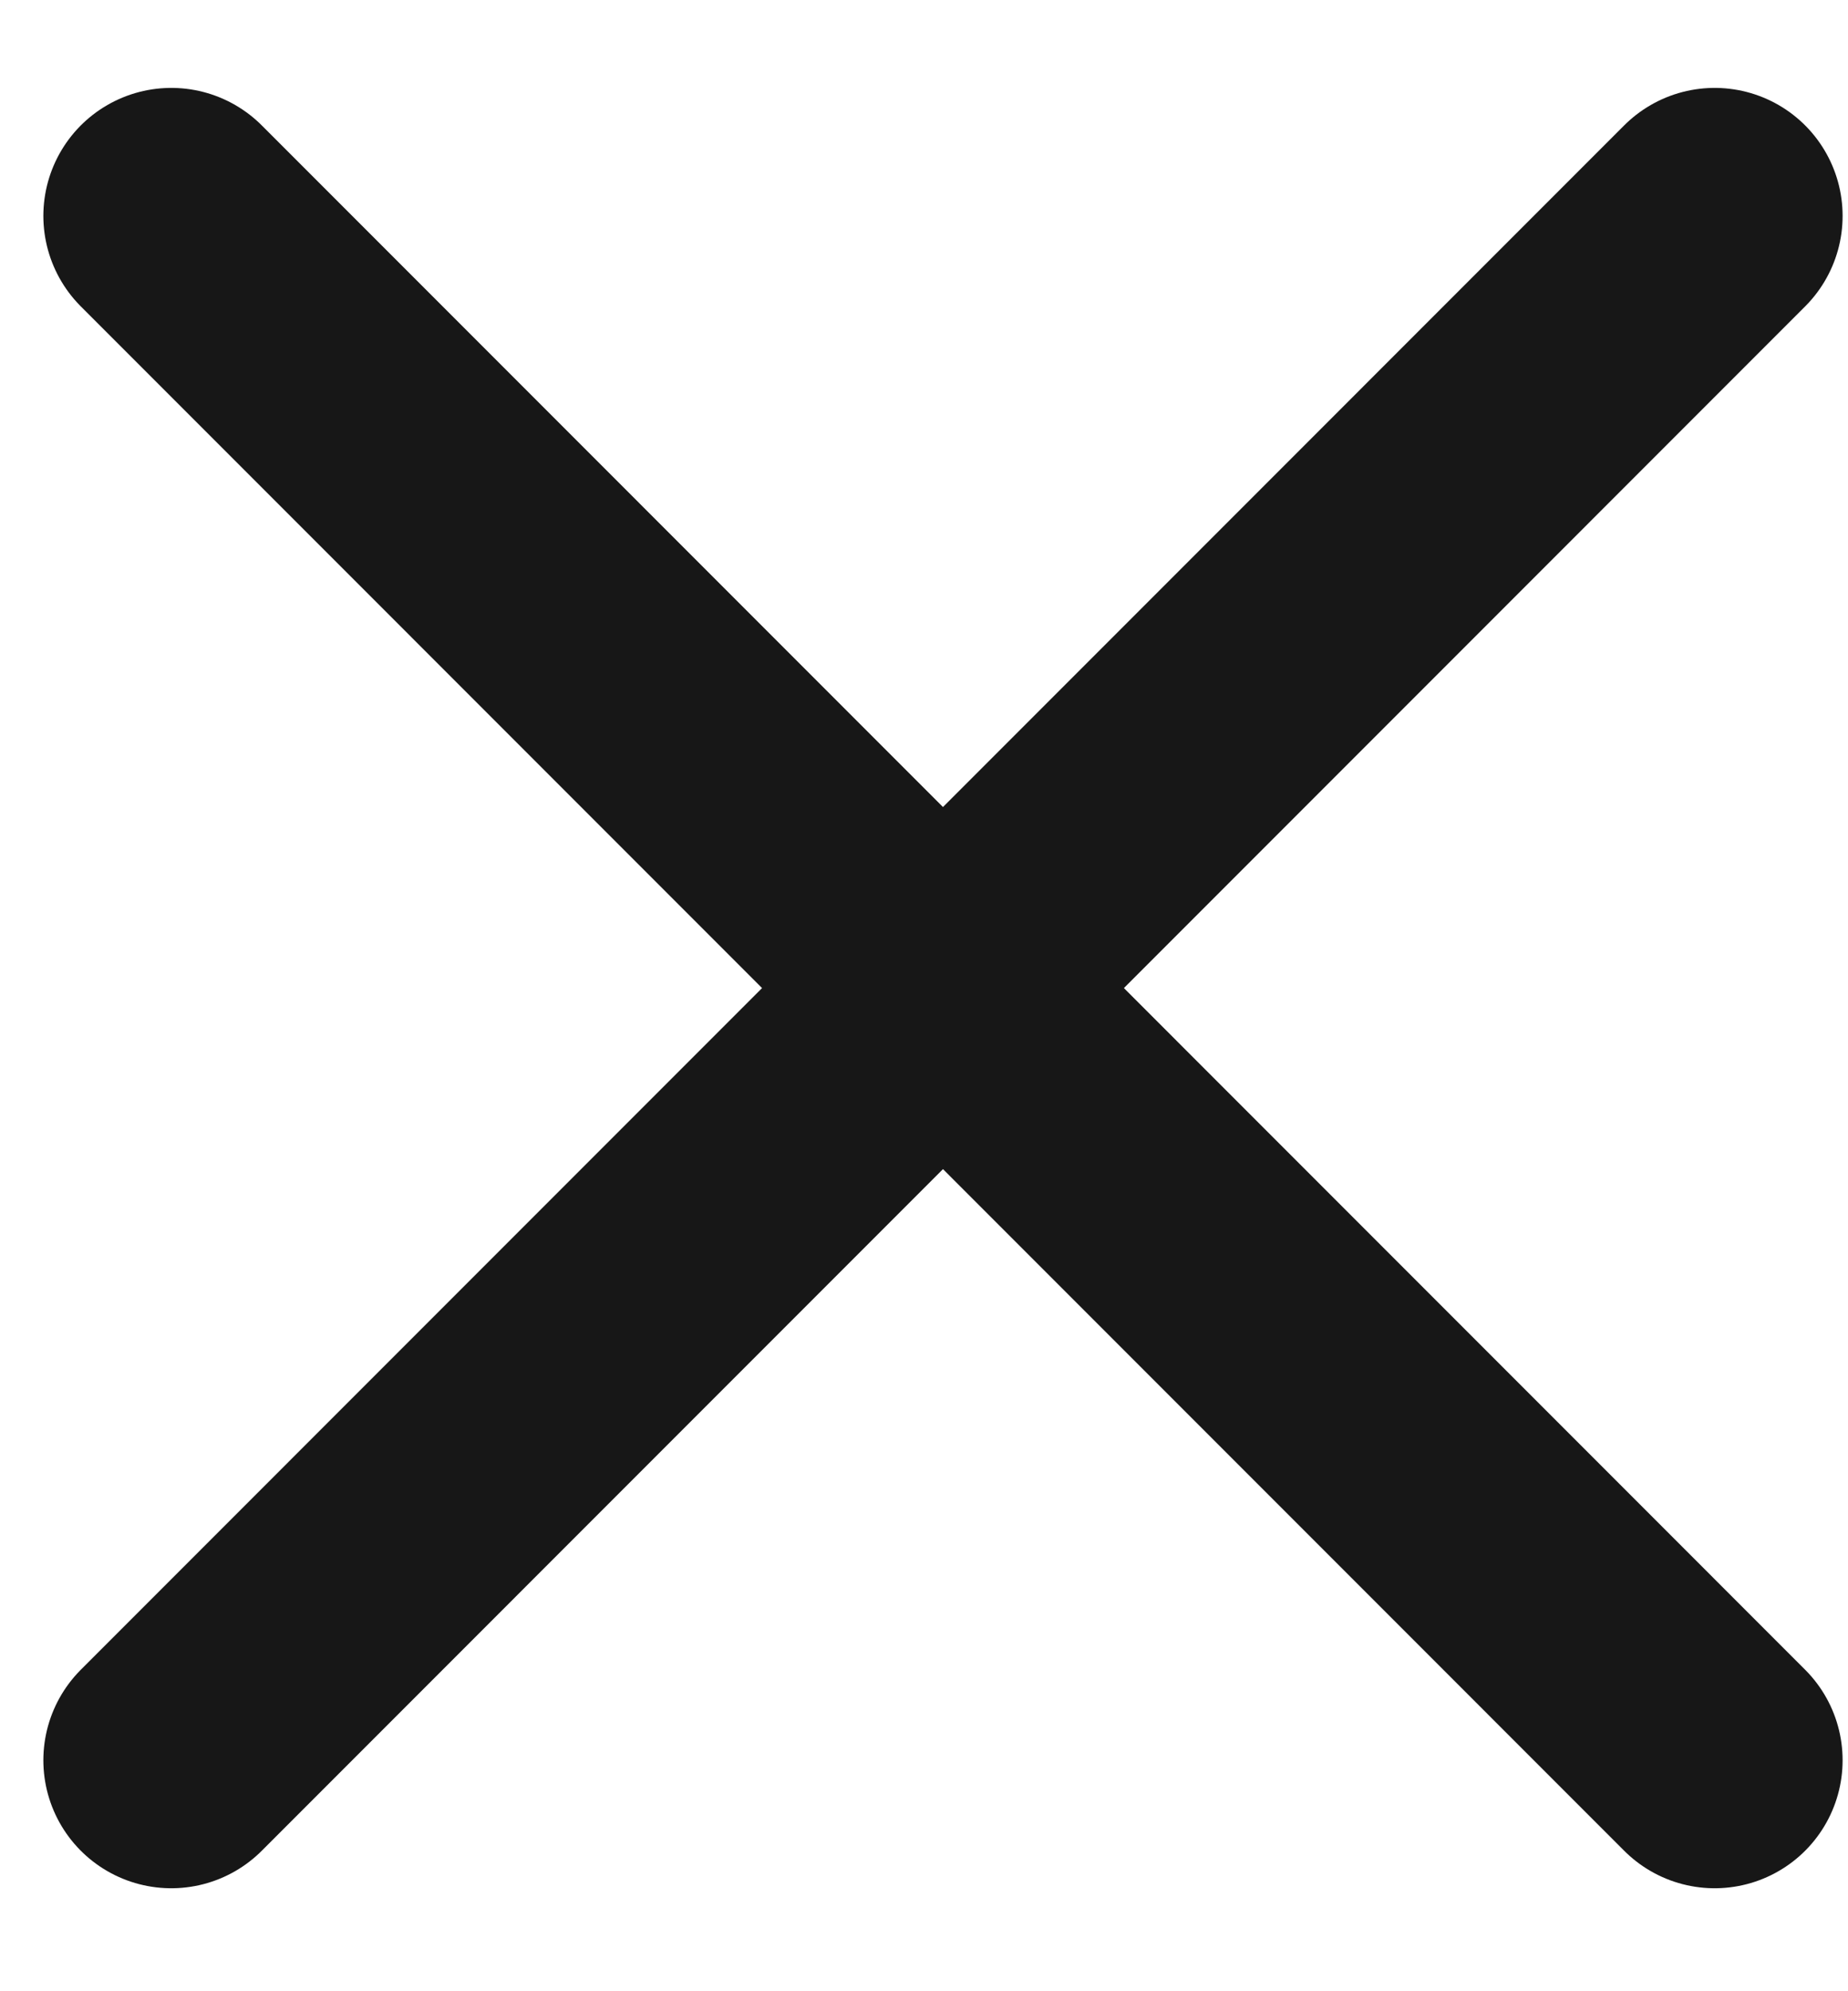 <svg width="13" height="14" viewBox="0 0 13 14" fill="none" xmlns="http://www.w3.org/2000/svg">
<path d="M1.205 12.376L12.062 1.518" stroke="#171717" stroke-width="1.8" stroke-linecap="round" stroke-linejoin="round"/>
<path d="M12.062 12.376L1.205 1.518" stroke="#171717" stroke-width="1.8" stroke-linecap="round" stroke-linejoin="round"/>
</svg>
